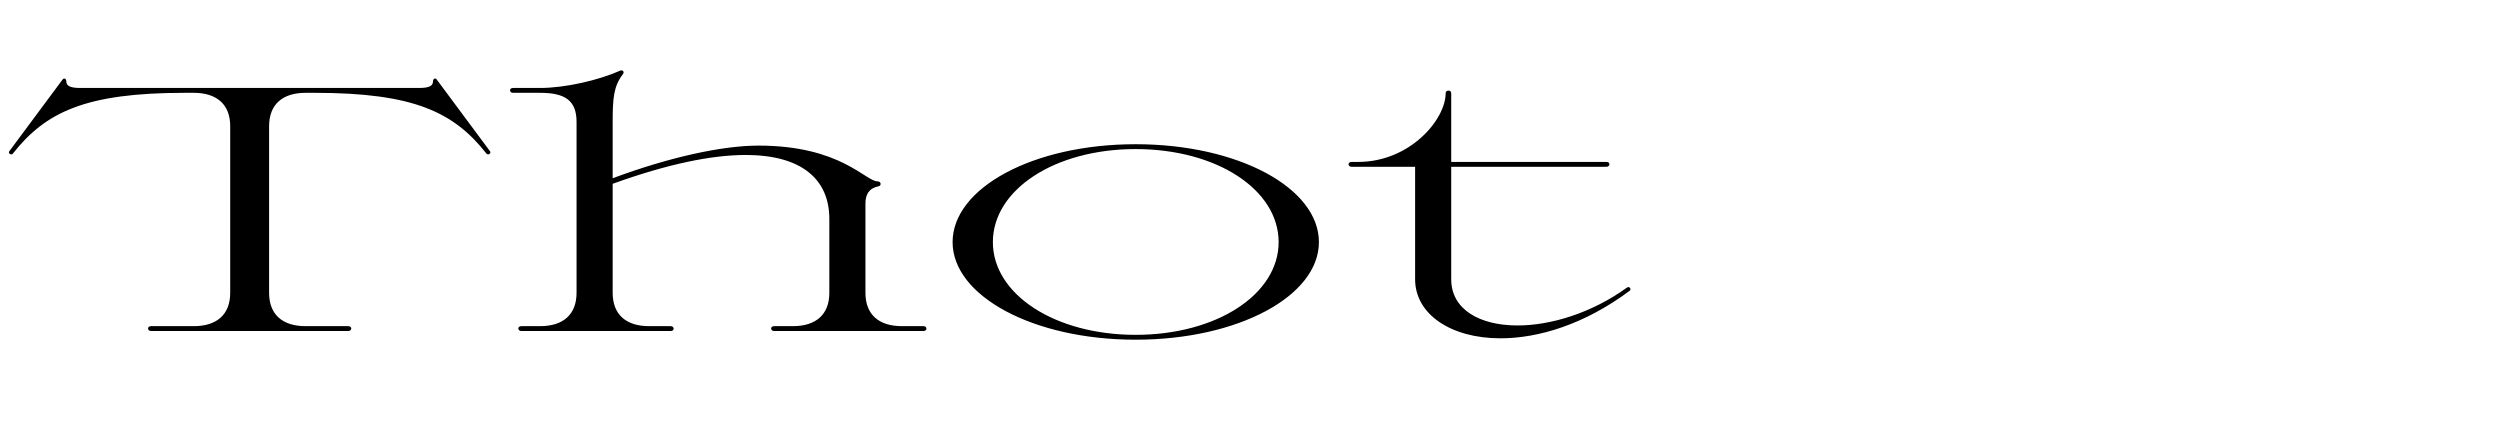 <?xml version="1.0" encoding="UTF-8"?> <svg xmlns="http://www.w3.org/2000/svg" width="1080" height="190" viewBox="0 0 1080 190" fill="none"> <rect width="1080" height="190" fill="white"></rect> <path d="M34.65 38H181.05C185.7 38 187.05 36.95 187.05 35.15C187.05 33.95 188.1 33.5 188.7 34.4L211.65 65.3C212.4 66.2 210.9 67.25 210.15 66.35C196.05 48.5 178.95 40.1 135.9 40.1H132C121.95 40.1 116.25 45.2 116.25 54.5V126.5C116.25 135.8 121.95 140.9 132 140.9H150.45C152.25 140.9 152.1 143 150.45 143H65.25C63.6 143 63.45 140.9 65.25 140.9H83.7C93.75 140.9 99.45 135.8 99.45 126.5V54.5C99.45 45.2 93.75 40.1 83.7 40.1H79.8C36.75 40.1 19.65 48.5 5.55 66.35C4.8 67.25 3.3 66.2 4.05 65.3L27 34.4C27.6 33.5 28.65 33.95 28.65 35.15C28.65 36.95 30 38 34.65 38ZM358.271 126.5V94.55C358.271 77.45 346.271 66.95 322.121 66.95C307.421 66.95 288.371 70.85 264.671 79.4V126.5C264.671 135.8 270.371 140.9 280.421 140.9H289.721C291.371 140.9 291.521 143 289.721 143H225.221C223.571 143 223.421 140.9 225.221 140.9H233.321C243.371 140.9 249.071 135.8 249.071 126.5V52.7C249.071 43.4 244.121 40.1 233.321 40.1H221.621C219.971 40.1 219.821 38 221.621 38H233.321C244.121 38 258.521 34.7 267.971 30.5C269.021 30.05 269.921 31.1 269.021 32.15C265.121 37.25 264.671 42.35 264.671 52.7V77C289.271 67.85 312.071 62.9 327.671 62.9C363.221 62.9 373.871 78.35 379.122 78.35C380.771 78.35 380.771 80.3 379.571 80.45C375.221 81.35 373.871 84.2 373.871 87.95V126.5C373.871 135.8 379.571 140.9 389.621 140.9H398.921C400.572 140.9 400.721 143 398.921 143H334.421C332.771 143 332.621 140.9 334.421 140.9H342.521C352.571 140.9 358.271 135.8 358.271 126.5ZM411.521 104.6C411.521 81.2 446.321 62.3 490.571 62.3C534.971 62.3 569.771 81.2 569.771 104.6C569.771 127.85 534.971 146.75 490.571 146.75C446.321 146.75 411.521 127.85 411.521 104.6ZM428.921 104.6C428.921 127.1 455.621 144.65 490.571 144.65C525.671 144.65 552.371 127.1 552.371 104.6C552.371 81.95 525.671 64.4 490.571 64.4C455.621 64.4 428.921 81.95 428.921 104.6ZM702.827 124.25C703.877 123.5 704.927 124.85 704.027 125.6C684.527 140.15 664.577 146.15 648.227 146.15C626.627 146.15 611.327 135.65 611.327 120.65V72.05H583.877C582.227 72.05 582.077 69.95 583.877 69.95H586.727C609.077 69.95 624.527 51.65 624.527 40.25C624.527 38.75 626.927 38.75 626.927 40.25V69.95H693.977C695.777 69.95 695.627 72.05 693.977 72.05H626.927V120.65C626.927 133.7 639.227 140.6 655.577 140.6C669.977 140.6 687.677 135.2 702.827 124.25Z" fill="black"></path> </svg> 